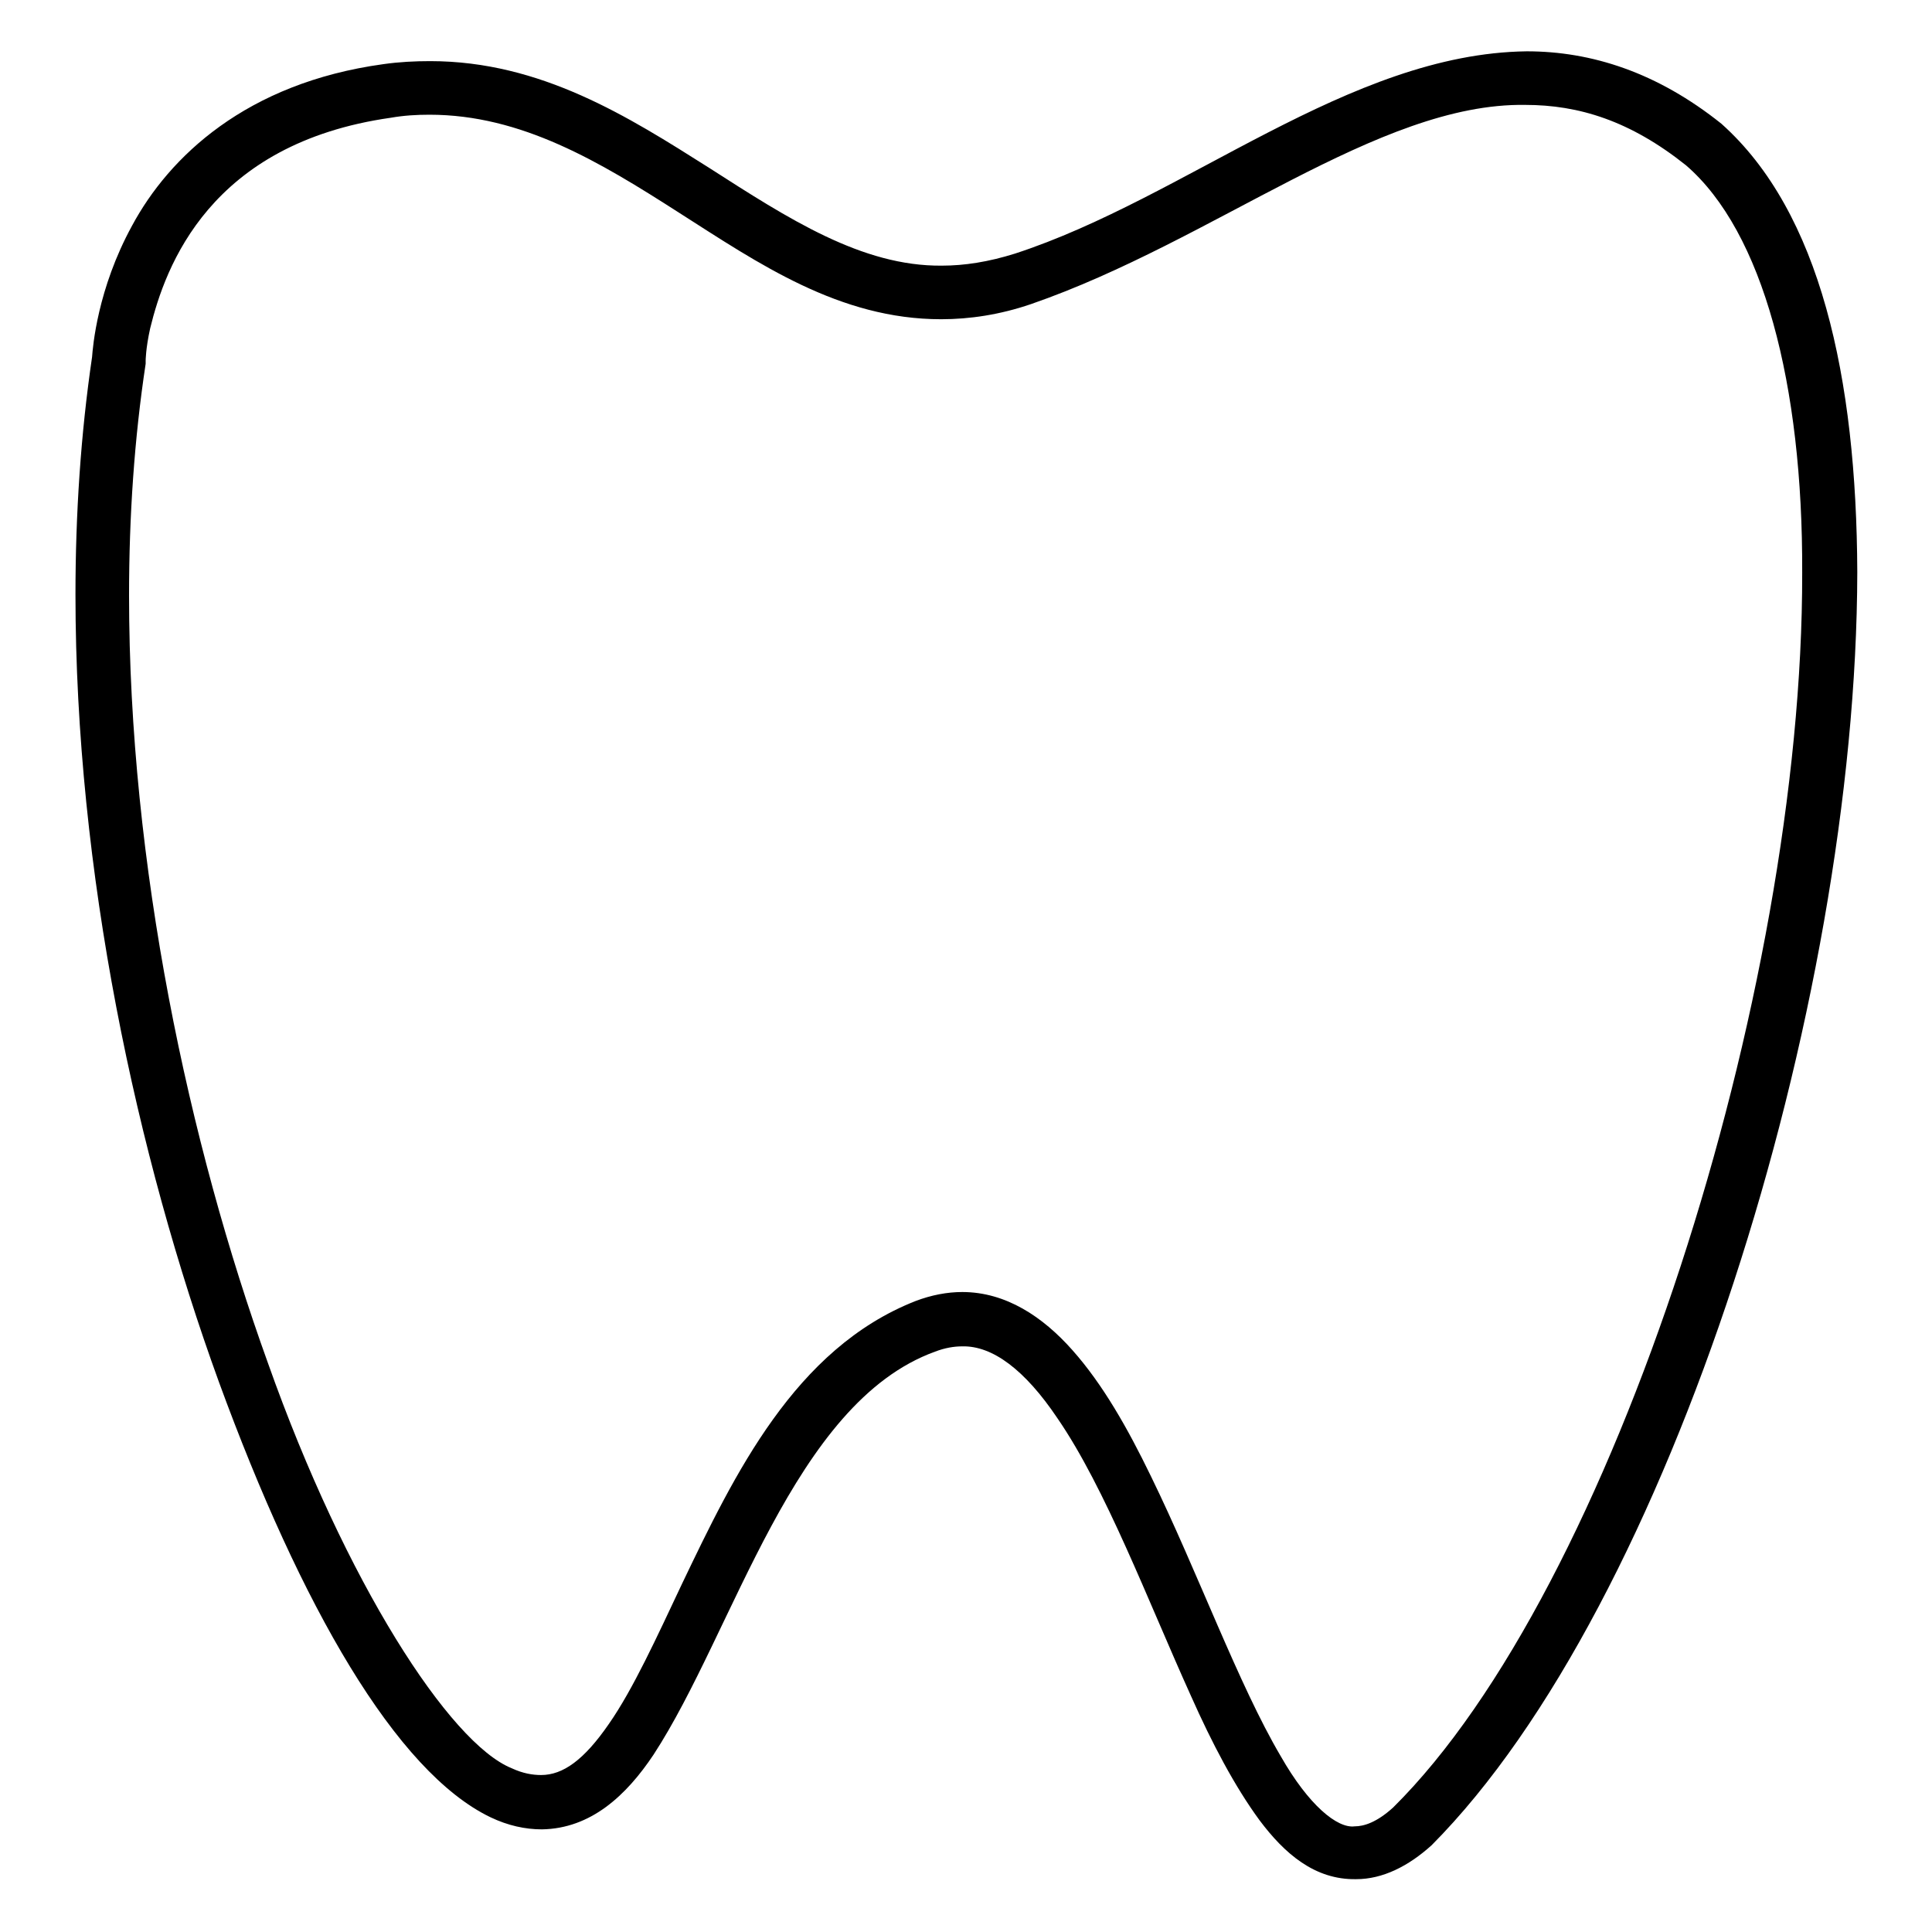 <?xml version="1.0" encoding="utf-8"?>
<!-- Svg Vector Icons : http://www.onlinewebfonts.com/icon -->
<!DOCTYPE svg PUBLIC "-//W3C//DTD SVG 1.1//EN" "http://www.w3.org/Graphics/SVG/1.1/DTD/svg11.dtd">
<svg version="1.1" xmlns="http://www.w3.org/2000/svg" xmlns:xlink="http://www.w3.org/1999/xlink" x="0px" y="0px" viewBox="0 0 256 256" enable-background="new 0 0 256 256" xml:space="preserve">
<g><g><path fill="#000000" d="M166.9,241.2c-3.3-4.5-6.3-10.2-9.1-16.5l0,0c-5.7-12.6-11.3-27.5-17.7-36.8l0,0c-4.3-6.4-8.6-9.6-12.6-9.5l0,0c-1.1,0-2.3,0.2-3.6,0.7l0,0c-18.8,6.8-26.6,37-37.3,53.4l0,0c-3.6,5.4-8.3,9.8-14.8,9.9l0,0c-2.2,0-4.5-0.5-6.8-1.6l0,0c-12.5-6-25.1-27.9-36-57.7l0,0C18.1,153.1,10,115.5,10,78.8l0,0c0-10.7,0.7-21.3,2.2-31.5l0,0c0.1-1.3,0.7-9,5.3-17.4l0,0c4.9-9.1,15.1-18.9,33.3-21.4l0,0C52.9,8.2,55,8.1,57,8.1l0,0c14.7,0,26.3,7.4,36.9,14.1l0,0c10.6,6.8,20.3,13.1,30.9,13l0,0c3,0,6.2-0.5,9.7-1.6l0,0c22.7-7.4,44.2-26.5,67.8-26.8l0,0c8.6,0,17.3,2.8,25.8,9.6l0,0c13.1,11.7,17.9,33.6,18,59.4l0,0c-0.1,57.9-24.8,136.9-56.4,168.7l0,0c-3.1,2.8-6.5,4.5-10,4.5l0,0C174.2,249.1,170.2,245.6,166.9,241.2L166.9,241.2z M142.1,178.9c4,4.5,7.3,10.3,10.4,16.7l0,0c6.2,12.7,11.6,27.6,17.2,37.1l0,0c3.7,6.5,7.5,9.6,9.8,9.3l0,0c1.2,0,2.9-0.5,5.1-2.5l0,0c29.2-28.9,54.3-107.8,54.2-163.6l0,0c0.1-25-5.2-45.2-15.4-54l0,0c-7.4-5.9-14.2-8-21.3-8l0,0c-19.5-0.3-41.2,18-65.5,26.4l0,0c-4.1,1.4-8.1,2-11.9,2l0,0c-13.5,0-24.2-7.4-34.7-14.1l0,0c-10.6-6.8-20.9-13-33.1-13l0,0c-1.7,0-3.4,0.1-5.1,0.4l0,0c-24,3.4-29.9,19.7-31.9,27.9l0,0c-0.6,2.7-0.6,4.3-0.6,4.3l0,0v0.2l0,0.2c-1.5,9.9-2.2,20.2-2.2,30.7l0,0c0,35.6,7.9,72.6,18.4,101.7l0,0c10.3,29.1,24.1,50.4,32.3,53.7l0,0c1.5,0.7,2.8,0.9,3.9,0.9l0,0c2.9,0,5.7-2,9-6.8l0,0c3.2-4.6,6.3-11.4,9.7-18.6l0,0c6.9-14.4,14.9-31.1,30.9-37.4l0,0c2.1-0.8,4.2-1.2,6.2-1.2l0,0C133.3,171.2,138.2,174.5,142.1,178.9L142.1,178.9z"/></g></g>
</svg>